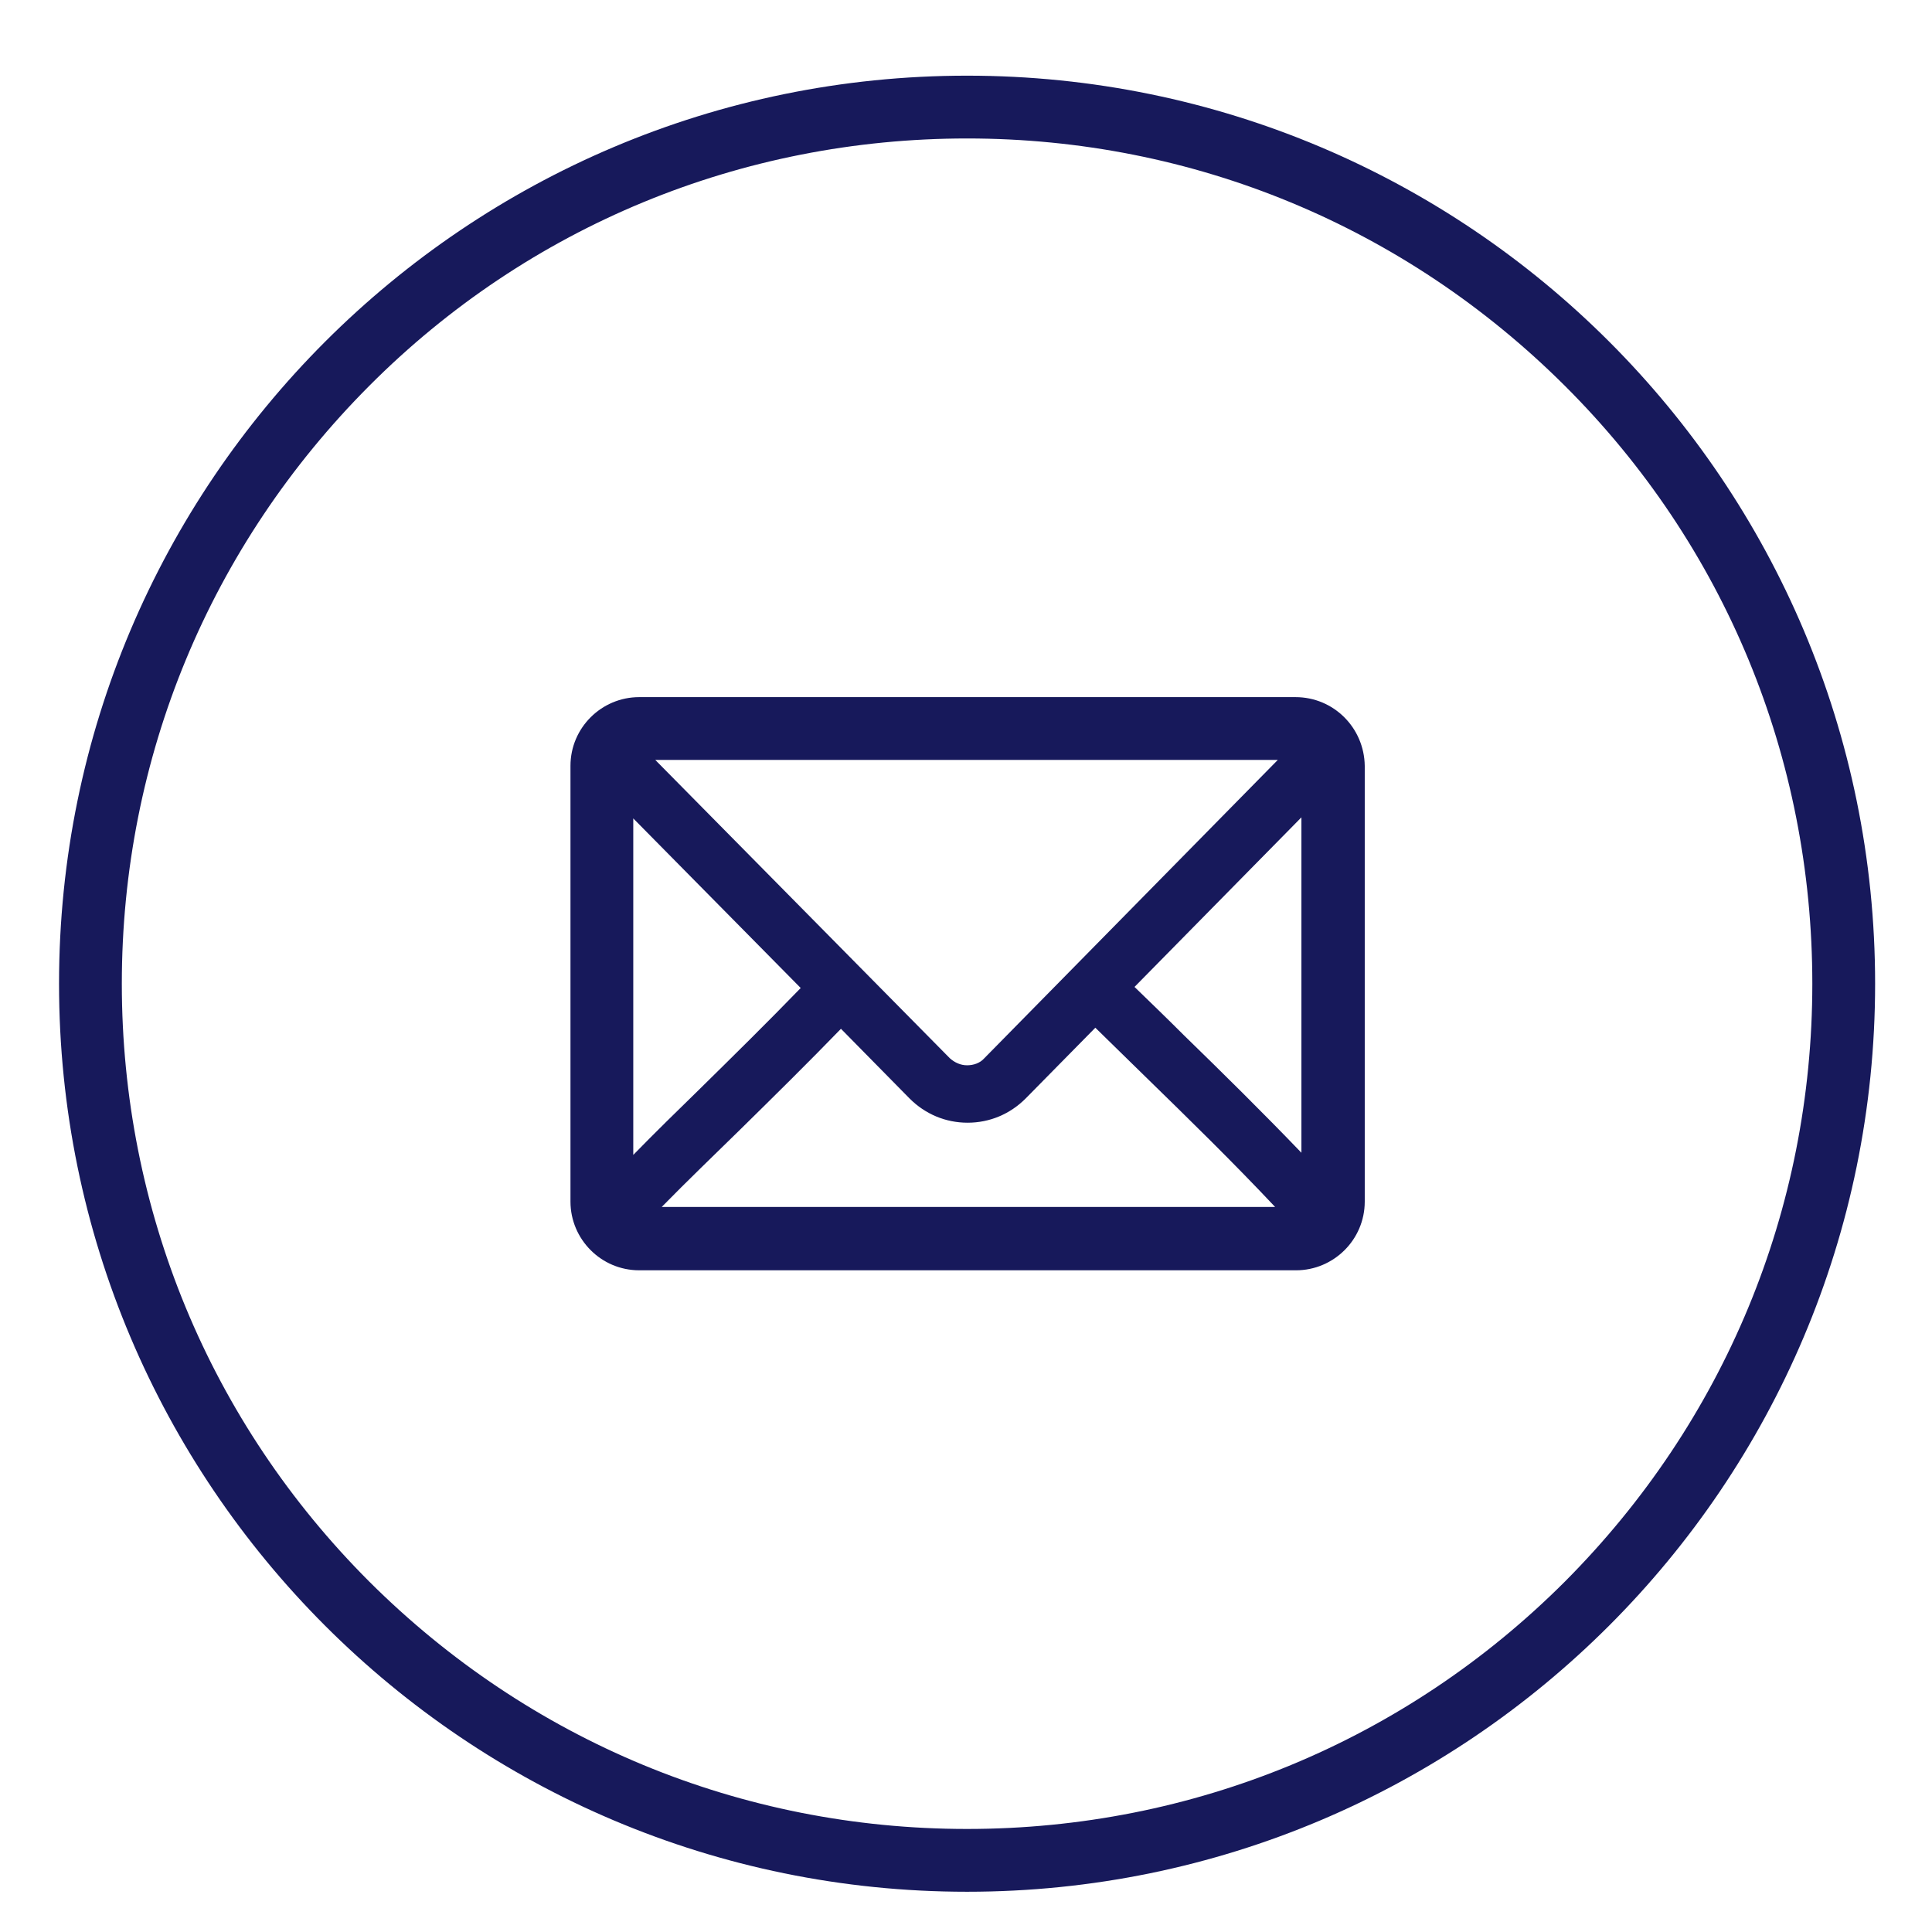 <?xml version="1.0" encoding="utf-8"?>
<!-- Generator: Adobe Illustrator 25.4.1, SVG Export Plug-In . SVG Version: 6.00 Build 0)  -->
<svg version="1.1" id="Layer_1" xmlns="http://www.w3.org/2000/svg" xmlns:xlink="http://www.w3.org/1999/xlink" x="0px" y="0px"
	 viewBox="0 0 360 360" style="enable-background:new 0 0 360 360;" xml:space="preserve">
<style type="text/css">
	.st0{fill:#17195B;}
</style>
<g>
	<path class="st0" d="M180.2,25.8c42.1,0,81.6,16.4,111.4,46.1s46.1,69.3,46.1,111.4s-16.4,81.6-46.1,111.4
		c-29.7,29.7-69.3,46.1-111.4,46.1s-81.6-16.4-111.4-46.1c-29.7-29.7-46.1-69.3-46.1-111.4s16.4-81.6,46.1-111.4
		S138.2,25.8,180.2,25.8 M180.2,14.1c-93.4,0-169.2,75.8-169.2,169.2s75.8,169.2,169.2,169.2s169.2-75.8,169.2-169.2
		S273.7,14.1,180.2,14.1L180.2,14.1z"/>
	<path class="st0" d="M241.4,129.9H119.1c-7,0-12.8,5.7-12.8,12.8v81.2c0,7,5.7,12.8,12.8,12.8h122.4c7,0,12.8-5.7,12.8-12.8v-81.2
		C254.2,135.6,248.5,129.9,241.4,129.9z M183.4,197.2c-0.8,0.9-2,1.3-3.2,1.3c0,0,0,0,0,0c-1.2,0-2.3-0.5-3.2-1.3l-54.9-55.6h116
		L183.4,197.2z M149.2,184.1c-6.2,6.4-12.6,12.7-18.8,18.8c-4.1,4-8.3,8.1-12.4,12.3v-62.7L149.2,184.1z M137.9,210.5
		c6.2-6.1,12.6-12.4,18.8-18.8l12.8,13c2.9,2.9,6.7,4.5,10.8,4.5c0,0,0,0,0,0c4.1,0,7.9-1.6,10.8-4.5l13-13.2c3.1,3,6.2,6.1,9.2,9
		c8.1,7.9,16.4,16,24.3,24.4H123.3C128.1,220,133.1,215.2,137.9,210.5z M220.6,192.9c-3-3-6.1-6-9.2-9l31.1-31.6v62.5
		C235.3,207.3,227.9,200,220.6,192.9z"/>
</g>
</svg>
